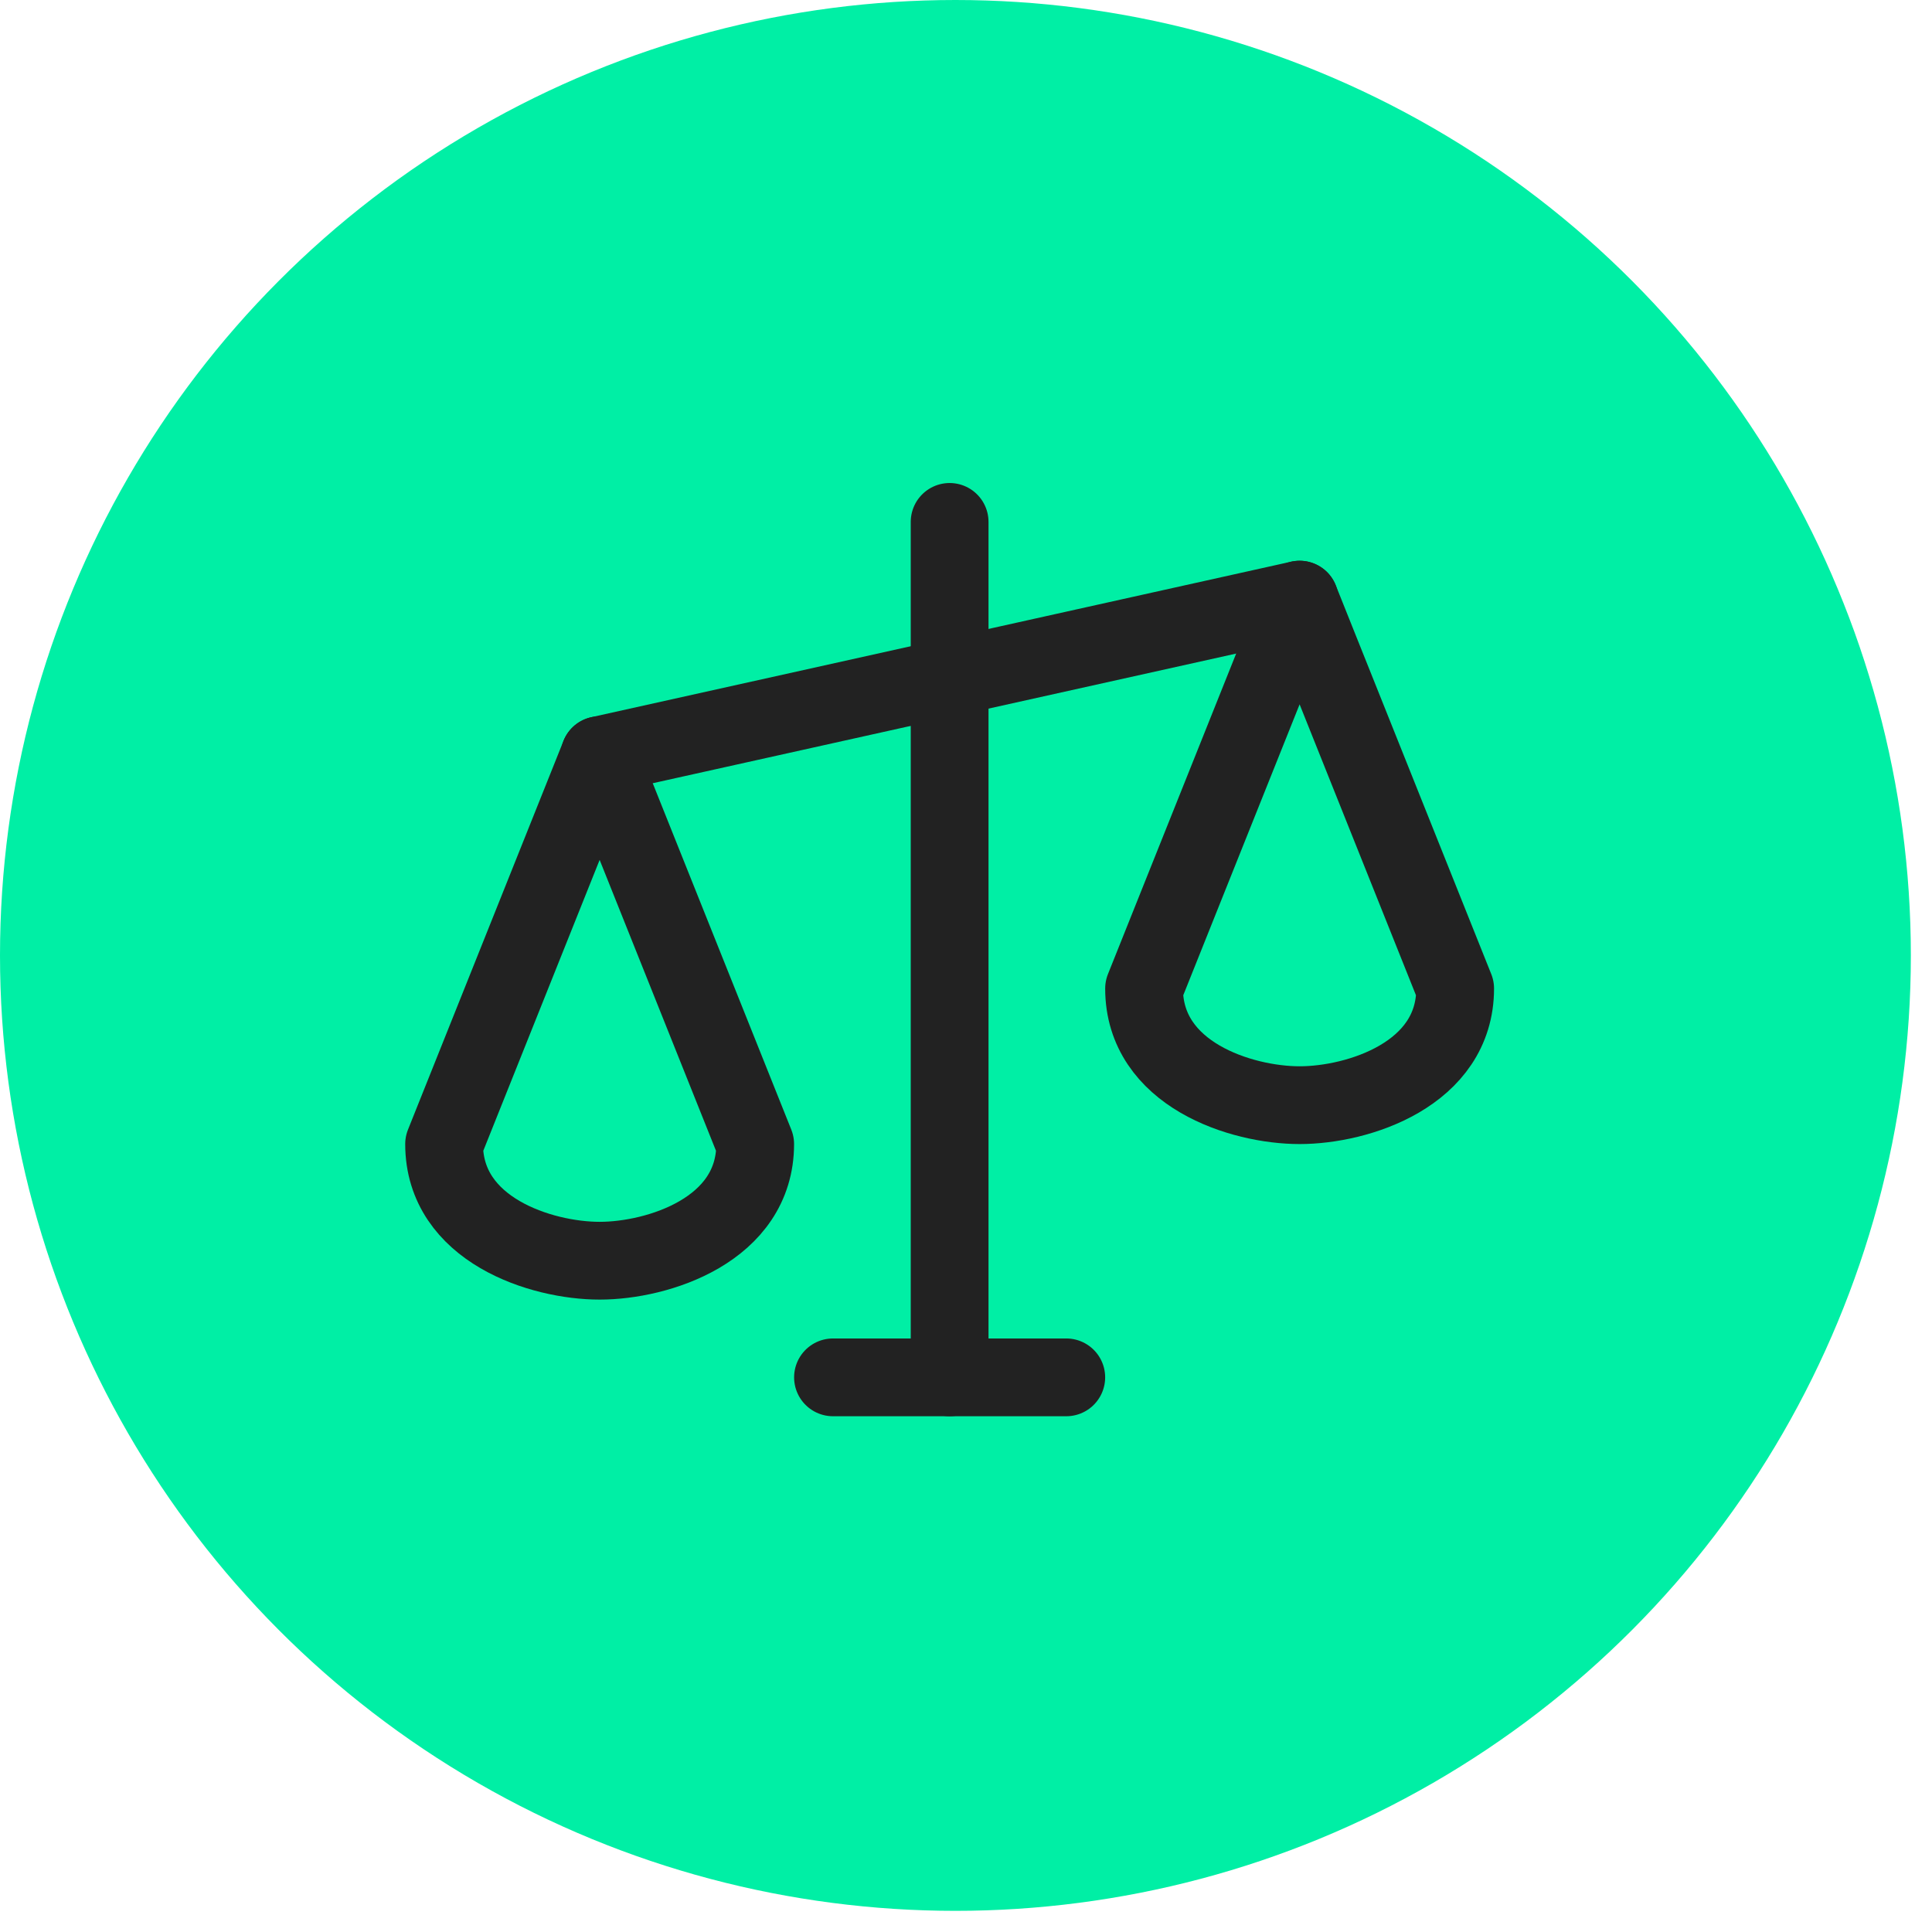 <svg width="59" height="59" viewBox="0 0 59 59" fill="none" xmlns="http://www.w3.org/2000/svg">
<circle cx="29.177" cy="29.177" r="29.177" fill="#00EFA5"/>
<g clip-path="url(#clip0_1389_7684)">
<path d="M29 15.938V42.062" stroke="#222222" stroke-width="2.375" stroke-linecap="round" stroke-linejoin="round"/>
<path d="M25.438 42.062H32.562" stroke="#222222" stroke-width="2.375" stroke-linecap="round" stroke-linejoin="round"/>
<path d="M18.312 23.062L39.688 18.312" stroke="#222222" stroke-width="2.375" stroke-linecap="round" stroke-linejoin="round"/>
<path d="M13.562 34.938C13.562 37.56 16.531 38.5 18.312 38.5C20.094 38.5 23.062 37.56 23.062 34.938L18.312 23.062L13.562 34.938Z" stroke="#222222" stroke-width="2.375" stroke-linecap="round" stroke-linejoin="round"/>
<path d="M34.938 30.188C34.938 32.81 37.906 33.75 39.688 33.75C41.469 33.75 44.438 32.81 44.438 30.188L39.688 18.312L34.938 30.188Z" stroke="#222222" stroke-width="2.375" stroke-linecap="round" stroke-linejoin="round"/>
</g>
<defs>
<clipPath id="clip0_1389_7684">
<rect width="38" height="38" fill="white" transform="translate(10 10)"/>
</clipPath>
</defs>
</svg>
